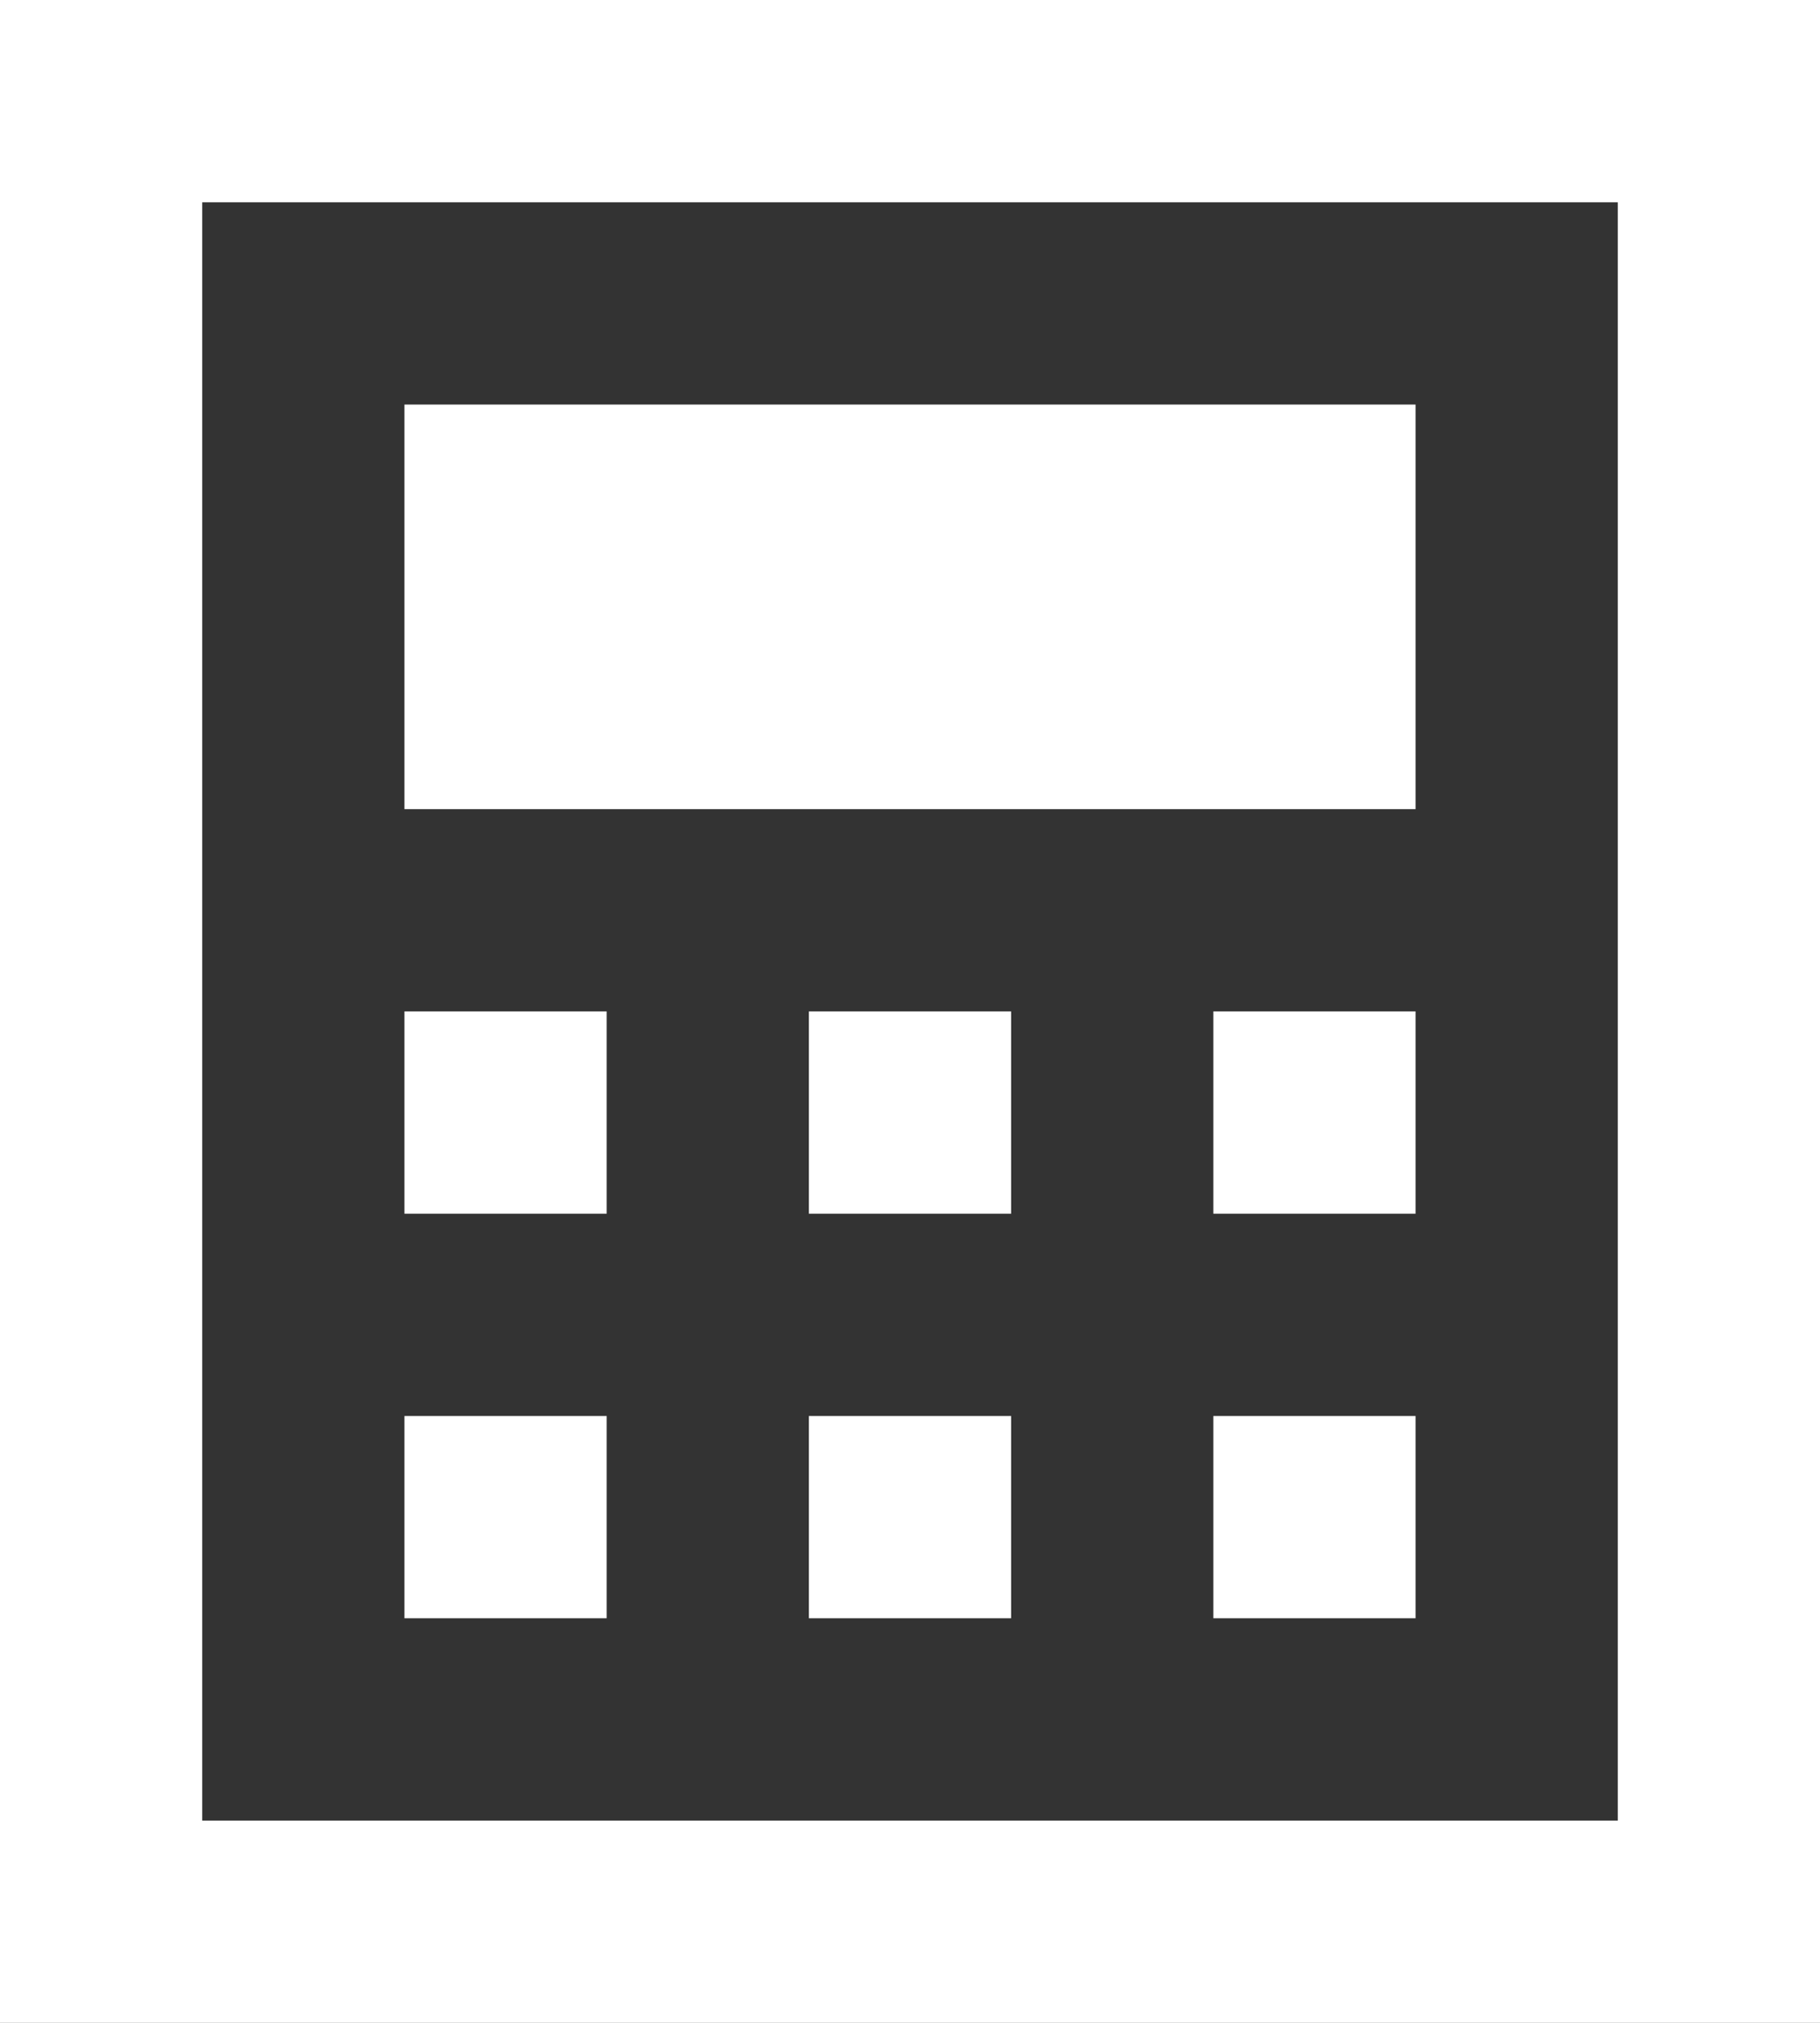 <?xml version="1.0" encoding="UTF-8"?> <svg xmlns="http://www.w3.org/2000/svg" width="54" height="60" viewBox="0 0 54 60" fill="none"><rect x="0" y="0" width="54" height="60" fill="#333333" stroke="none"/><path d="M6 0H0V60H54V0H6ZM48 54H6V6H48V54ZM42 12H12V24H42V12ZM12 30H18V36H12V30ZM30 30H24V36H30V30ZM36 30H42V36H36V30ZM18 42H12V48H18V42ZM24 42H30V48H24V42ZM42 42H36V48H42V42Z" fill="white"></path></svg> 